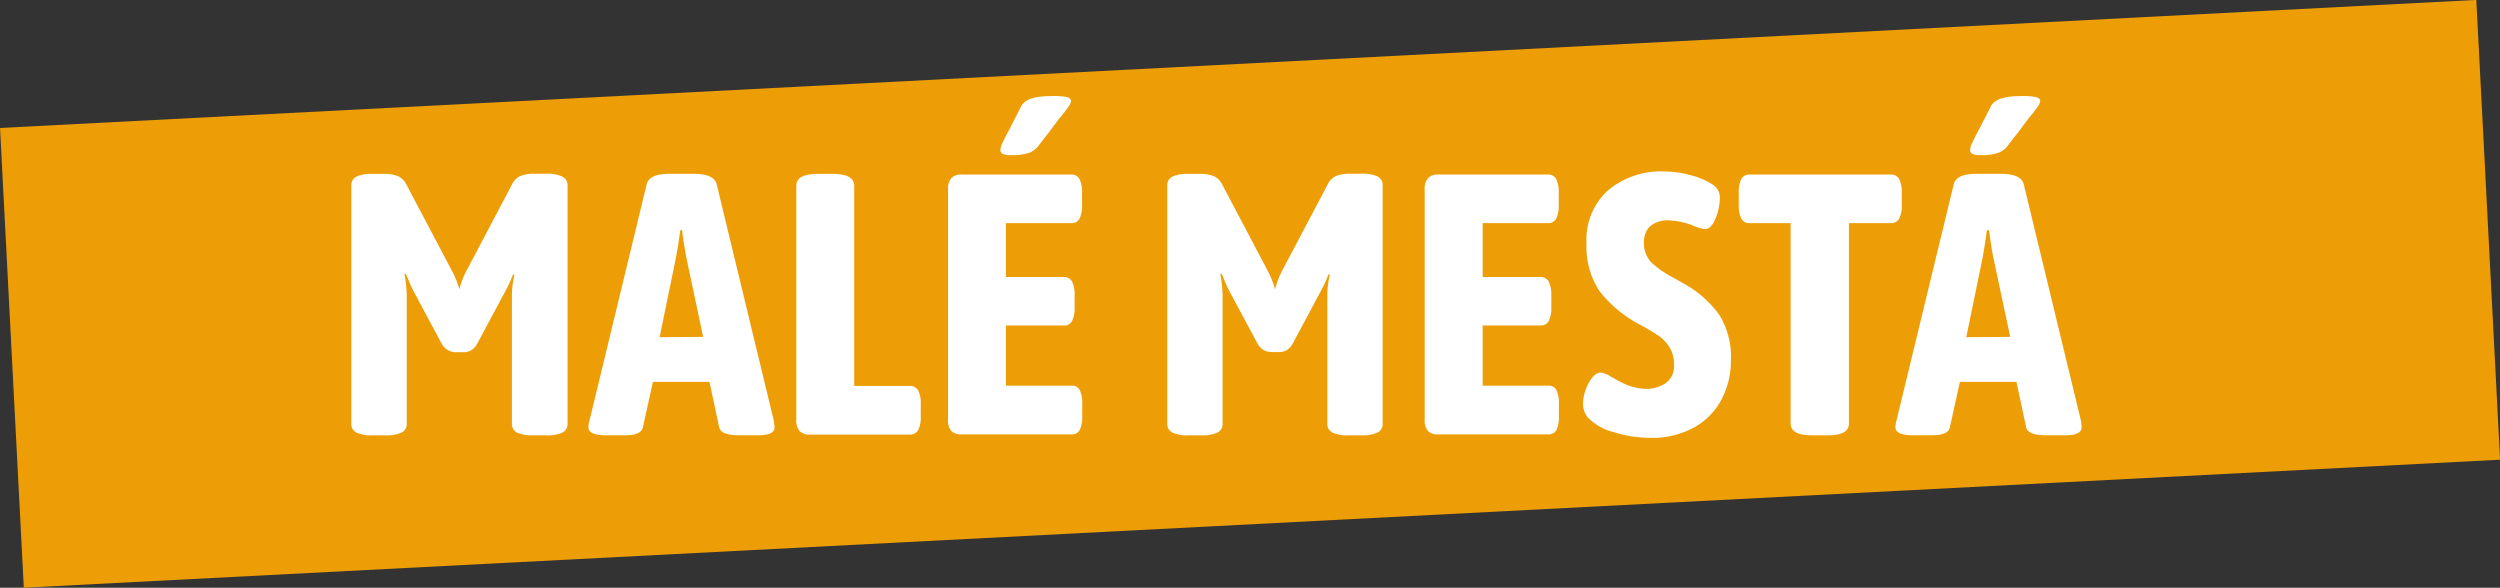 <svg id="Layer_1" data-name="Layer 1" xmlns="http://www.w3.org/2000/svg" viewBox="0 0 309.53 72.77"><rect x="0" y="0" width="309.53" height="72.77" fill="#333333" stroke="none"/><defs><style>.cls-1{fill:#ed9e06;}.cls-2{fill:#fff;}</style></defs><title>ramcek s textom</title><rect class="cls-1" x="1.27" y="7.88" width="307" height="57" transform="translate(-1.67 8.04) rotate(-2.96)"/><path class="cls-2" d="M55.37,43.3a2.25,2.25,0,0,1-.74-.85l-3.4-6.35a12.13,12.13,0,0,1-.55-1.18c-.19-.44-.32-.77-.42-1l-.18,0a17.47,17.47,0,0,1,.28,2.53V52.43a1.18,1.18,0,0,1-.63,1.12,4.41,4.41,0,0,1-2,.35H46.12a4.41,4.41,0,0,1-2-.35,1.17,1.17,0,0,1-.62-1.12V23a1.19,1.19,0,0,1,.62-1.13,4.43,4.43,0,0,1,2-.34h1.43a4.39,4.39,0,0,1,1.75.29,2.2,2.2,0,0,1,1,1L56,33.61a11.62,11.62,0,0,1,.88,2.21,10.06,10.06,0,0,1,.83-2.21l5.7-10.81a2.15,2.15,0,0,1,1-1,4.39,4.39,0,0,1,1.75-.29h1.43a4.43,4.43,0,0,1,2,.34A1.19,1.19,0,0,1,70.27,23V52.43a1.17,1.17,0,0,1-.62,1.12,4.41,4.41,0,0,1-2,.35H66A4.49,4.49,0,0,1,64,53.55a1.19,1.19,0,0,1-.62-1.12V36.51A11.41,11.41,0,0,1,63.7,34l-.19,0a17.37,17.37,0,0,1-1,2.16l-3.4,6.35a2.25,2.25,0,0,1-.74.85,2.08,2.08,0,0,1-1.1.25h-.79A2.08,2.08,0,0,1,55.37,43.3Z"/><path class="cls-2" d="M72.85,52.89a3,3,0,0,1,.14-.83L80.07,22.8c.22-.85,1.15-1.28,2.81-1.28h3c1.68,0,2.63.43,2.85,1.28L95.8,52.06c.06.43.1.71.1.83,0,.67-.66,1-2,1H91.48c-1.47,0-2.29-.32-2.44-1l-1.2-5.61h-7l-1.24,5.61c-.12.65-.84,1-2.16,1H75.06C73.59,53.9,72.85,53.56,72.85,52.89ZM87.06,41.71,85,32c-.21-1.11-.4-2.27-.55-3.5h-.23c-.15,1.23-.34,2.39-.55,3.5l-2,9.75Z"/><path class="cls-2" d="M99,53.37a2,2,0,0,1-.41-1.4V23q0-1.47,2.67-1.47h1.84c1.77,0,2.66.49,2.66,1.47V47.78h6.86a1.15,1.15,0,0,1,1.06.55,3.67,3.67,0,0,1,.32,1.75v1.43a3.67,3.67,0,0,1-.32,1.75,1.15,1.15,0,0,1-1.06.55H100.31A1.72,1.72,0,0,1,99,53.37Z"/><path class="cls-2" d="M117.79,53.37a2,2,0,0,1-.41-1.4V23.45a2,2,0,0,1,.41-1.4,1.68,1.68,0,0,1,1.29-.44h13.57a1.07,1.07,0,0,1,1,.55,3.67,3.67,0,0,1,.32,1.75v1.42a3.67,3.67,0,0,1-.32,1.75,1.07,1.07,0,0,1-1,.55h-8.1V34.3h7.18a1.08,1.08,0,0,1,1,.56,3.63,3.63,0,0,1,.32,1.74V38a3.67,3.67,0,0,1-.32,1.75,1.07,1.07,0,0,1-1,.55h-7.18v7.45h8.14a1.05,1.05,0,0,1,1,.55,3.84,3.84,0,0,1,.3,1.75v1.43a3.84,3.84,0,0,1-.3,1.75,1.05,1.05,0,0,1-1,.55H119.08A1.72,1.72,0,0,1,117.79,53.37Zm6.35-34.32a.54.54,0,0,1-.28-.52,2.58,2.58,0,0,1,.3-.92c.2-.43.48-1,.85-1.66l1.43-2.81c.43-.82,1.64-1.24,3.63-1.24A9.39,9.39,0,0,1,132,12q.6.14.6.51a1.4,1.4,0,0,1-.33.73c-.21.31-.59.8-1.15,1.47-.27.37-.62.82-1,1.34s-.93,1.18-1.54,2a2.8,2.8,0,0,1-1.11.85,5.9,5.9,0,0,1-2.2.3A2.25,2.25,0,0,1,124.14,19.05Z"/><path class="cls-2" d="M156.38,43.3a2.24,2.24,0,0,1-.73-.85l-3.41-6.35c-.18-.34-.36-.73-.55-1.18l-.41-1-.19,0a16.14,16.14,0,0,1,.28,2.53V52.43a1.19,1.19,0,0,1-.62,1.12,4.49,4.49,0,0,1-2.05.35h-1.56a4.46,4.46,0,0,1-2-.35,1.19,1.19,0,0,1-.62-1.12V23a1.2,1.2,0,0,1,.62-1.13,4.48,4.48,0,0,1,2-.34h1.42a4.39,4.39,0,0,1,1.75.29,2.15,2.15,0,0,1,1,1L157,33.61a11.68,11.68,0,0,1,.87,2.21,10.59,10.59,0,0,1,.83-2.21l5.7-10.81a2.22,2.22,0,0,1,1-1,4.34,4.34,0,0,1,1.74-.29h1.43a4.51,4.51,0,0,1,2,.34,1.2,1.2,0,0,1,.62,1.13V52.43a1.19,1.19,0,0,1-.62,1.12,4.49,4.49,0,0,1-2,.35h-1.56a4.43,4.43,0,0,1-2.05-.35,1.17,1.17,0,0,1-.62-1.12V36.51a11.35,11.35,0,0,1,.32-2.53l-.18,0a19.29,19.29,0,0,1-1,2.16l-3.4,6.35a2.25,2.25,0,0,1-.74.85,2.06,2.06,0,0,1-1.1.25h-.78A2.12,2.12,0,0,1,156.38,43.3Z"/><path class="cls-2" d="M176.81,53.37a2,2,0,0,1-.42-1.4V23.45a2,2,0,0,1,.42-1.4,1.65,1.65,0,0,1,1.29-.44h13.57a1.08,1.08,0,0,1,1,.55,3.67,3.67,0,0,1,.32,1.75v1.42a3.67,3.67,0,0,1-.32,1.75,1.08,1.08,0,0,1-1,.55h-8.1V34.3h7.18a1.09,1.09,0,0,1,1,.56,3.63,3.63,0,0,1,.32,1.74V38a3.67,3.67,0,0,1-.32,1.75,1.08,1.08,0,0,1-1,.55h-7.18v7.45h8.14a1.05,1.05,0,0,1,1,.55,3.84,3.84,0,0,1,.3,1.75v1.43a3.84,3.84,0,0,1-.3,1.75,1.05,1.05,0,0,1-1,.55H178.1A1.69,1.69,0,0,1,176.81,53.37Z"/><path class="cls-2" d="M199.81,53.51a6.78,6.78,0,0,1-3.22-1.82,2.76,2.76,0,0,1-.6-1.61,5.67,5.67,0,0,1,.69-2.62c.46-.89,1-1.33,1.52-1.33a2.82,2.82,0,0,1,1.17.46c.54.3.93.52,1.17.64a7.21,7.21,0,0,0,3.18.92,4.44,4.44,0,0,0,2.48-.69,2.58,2.58,0,0,0,1.06-2.35,3.94,3.94,0,0,0-.55-2.11,4.89,4.89,0,0,0-1.36-1.43c-.54-.37-1.31-.83-2.32-1.38A15.34,15.34,0,0,1,198,36a10.05,10.05,0,0,1-1.57-5.94,8.18,8.18,0,0,1,2.65-6.48,10.14,10.14,0,0,1,7-2.35,12.49,12.49,0,0,1,3.31.48,8.94,8.94,0,0,1,2.72,1.18,1.89,1.89,0,0,1,.83,1.61,7,7,0,0,1-.53,2.53c-.36.89-.79,1.33-1.31,1.33a4.53,4.53,0,0,1-1.34-.37,8.65,8.65,0,0,0-3-.69,3.3,3.3,0,0,0-2.53.78,2.65,2.65,0,0,0-.69,1.8,3.53,3.53,0,0,0,.9,2.6,12.56,12.56,0,0,0,2.83,1.95l1.06.6a13.46,13.46,0,0,1,4.57,4,9.85,9.85,0,0,1,1.41,5.56,10.33,10.33,0,0,1-1.11,4.76,8.42,8.42,0,0,1-3.36,3.52,10.72,10.72,0,0,1-5.56,1.34A15.51,15.51,0,0,1,199.81,53.51Z"/><path class="cls-2" d="M221.7,52.43V27.63h-5.1a1.1,1.1,0,0,1-1-.55,3.67,3.67,0,0,1-.32-1.75V23.91a3.67,3.67,0,0,1,.32-1.75,1.1,1.1,0,0,1,1-.55h17.48a1.13,1.13,0,0,1,1.06.55,3.67,3.67,0,0,1,.32,1.75v1.42a3.67,3.67,0,0,1-.32,1.75,1.13,1.13,0,0,1-1.06.55h-5.16v24.8c0,1-.89,1.47-2.66,1.47h-1.89Q221.7,53.9,221.7,52.43Z"/><path class="cls-2" d="M234.68,52.89a3,3,0,0,1,.13-.83L241.9,22.8c.21-.85,1.15-1.28,2.8-1.28h3c1.69,0,2.64.43,2.86,1.28l7.08,29.26a8.15,8.15,0,0,1,.09.83c0,.67-.66,1-2,1h-2.43c-1.48,0-2.29-.32-2.44-1l-1.2-5.61h-7l-1.24,5.61c-.13.65-.85,1-2.16,1h-2.4C235.41,53.9,234.68,53.56,234.68,52.89Zm14.21-11.18L246.82,32c-.22-1.11-.4-2.27-.55-3.5H246c-.16,1.23-.34,2.39-.55,3.5l-2,9.75ZM244.2,19.05a.54.54,0,0,1-.28-.52,2.58,2.58,0,0,1,.3-.92c.2-.43.48-1,.85-1.66l1.43-2.81c.43-.82,1.64-1.24,3.63-1.24A9.39,9.39,0,0,1,252,12q.6.14.6.51a1.4,1.4,0,0,1-.33.73c-.21.31-.59.8-1.15,1.47-.27.37-.62.82-1,1.34s-.93,1.18-1.54,2a2.8,2.8,0,0,1-1.11.85,5.9,5.9,0,0,1-2.2.3A2.25,2.25,0,0,1,244.2,19.05Z"/></svg>